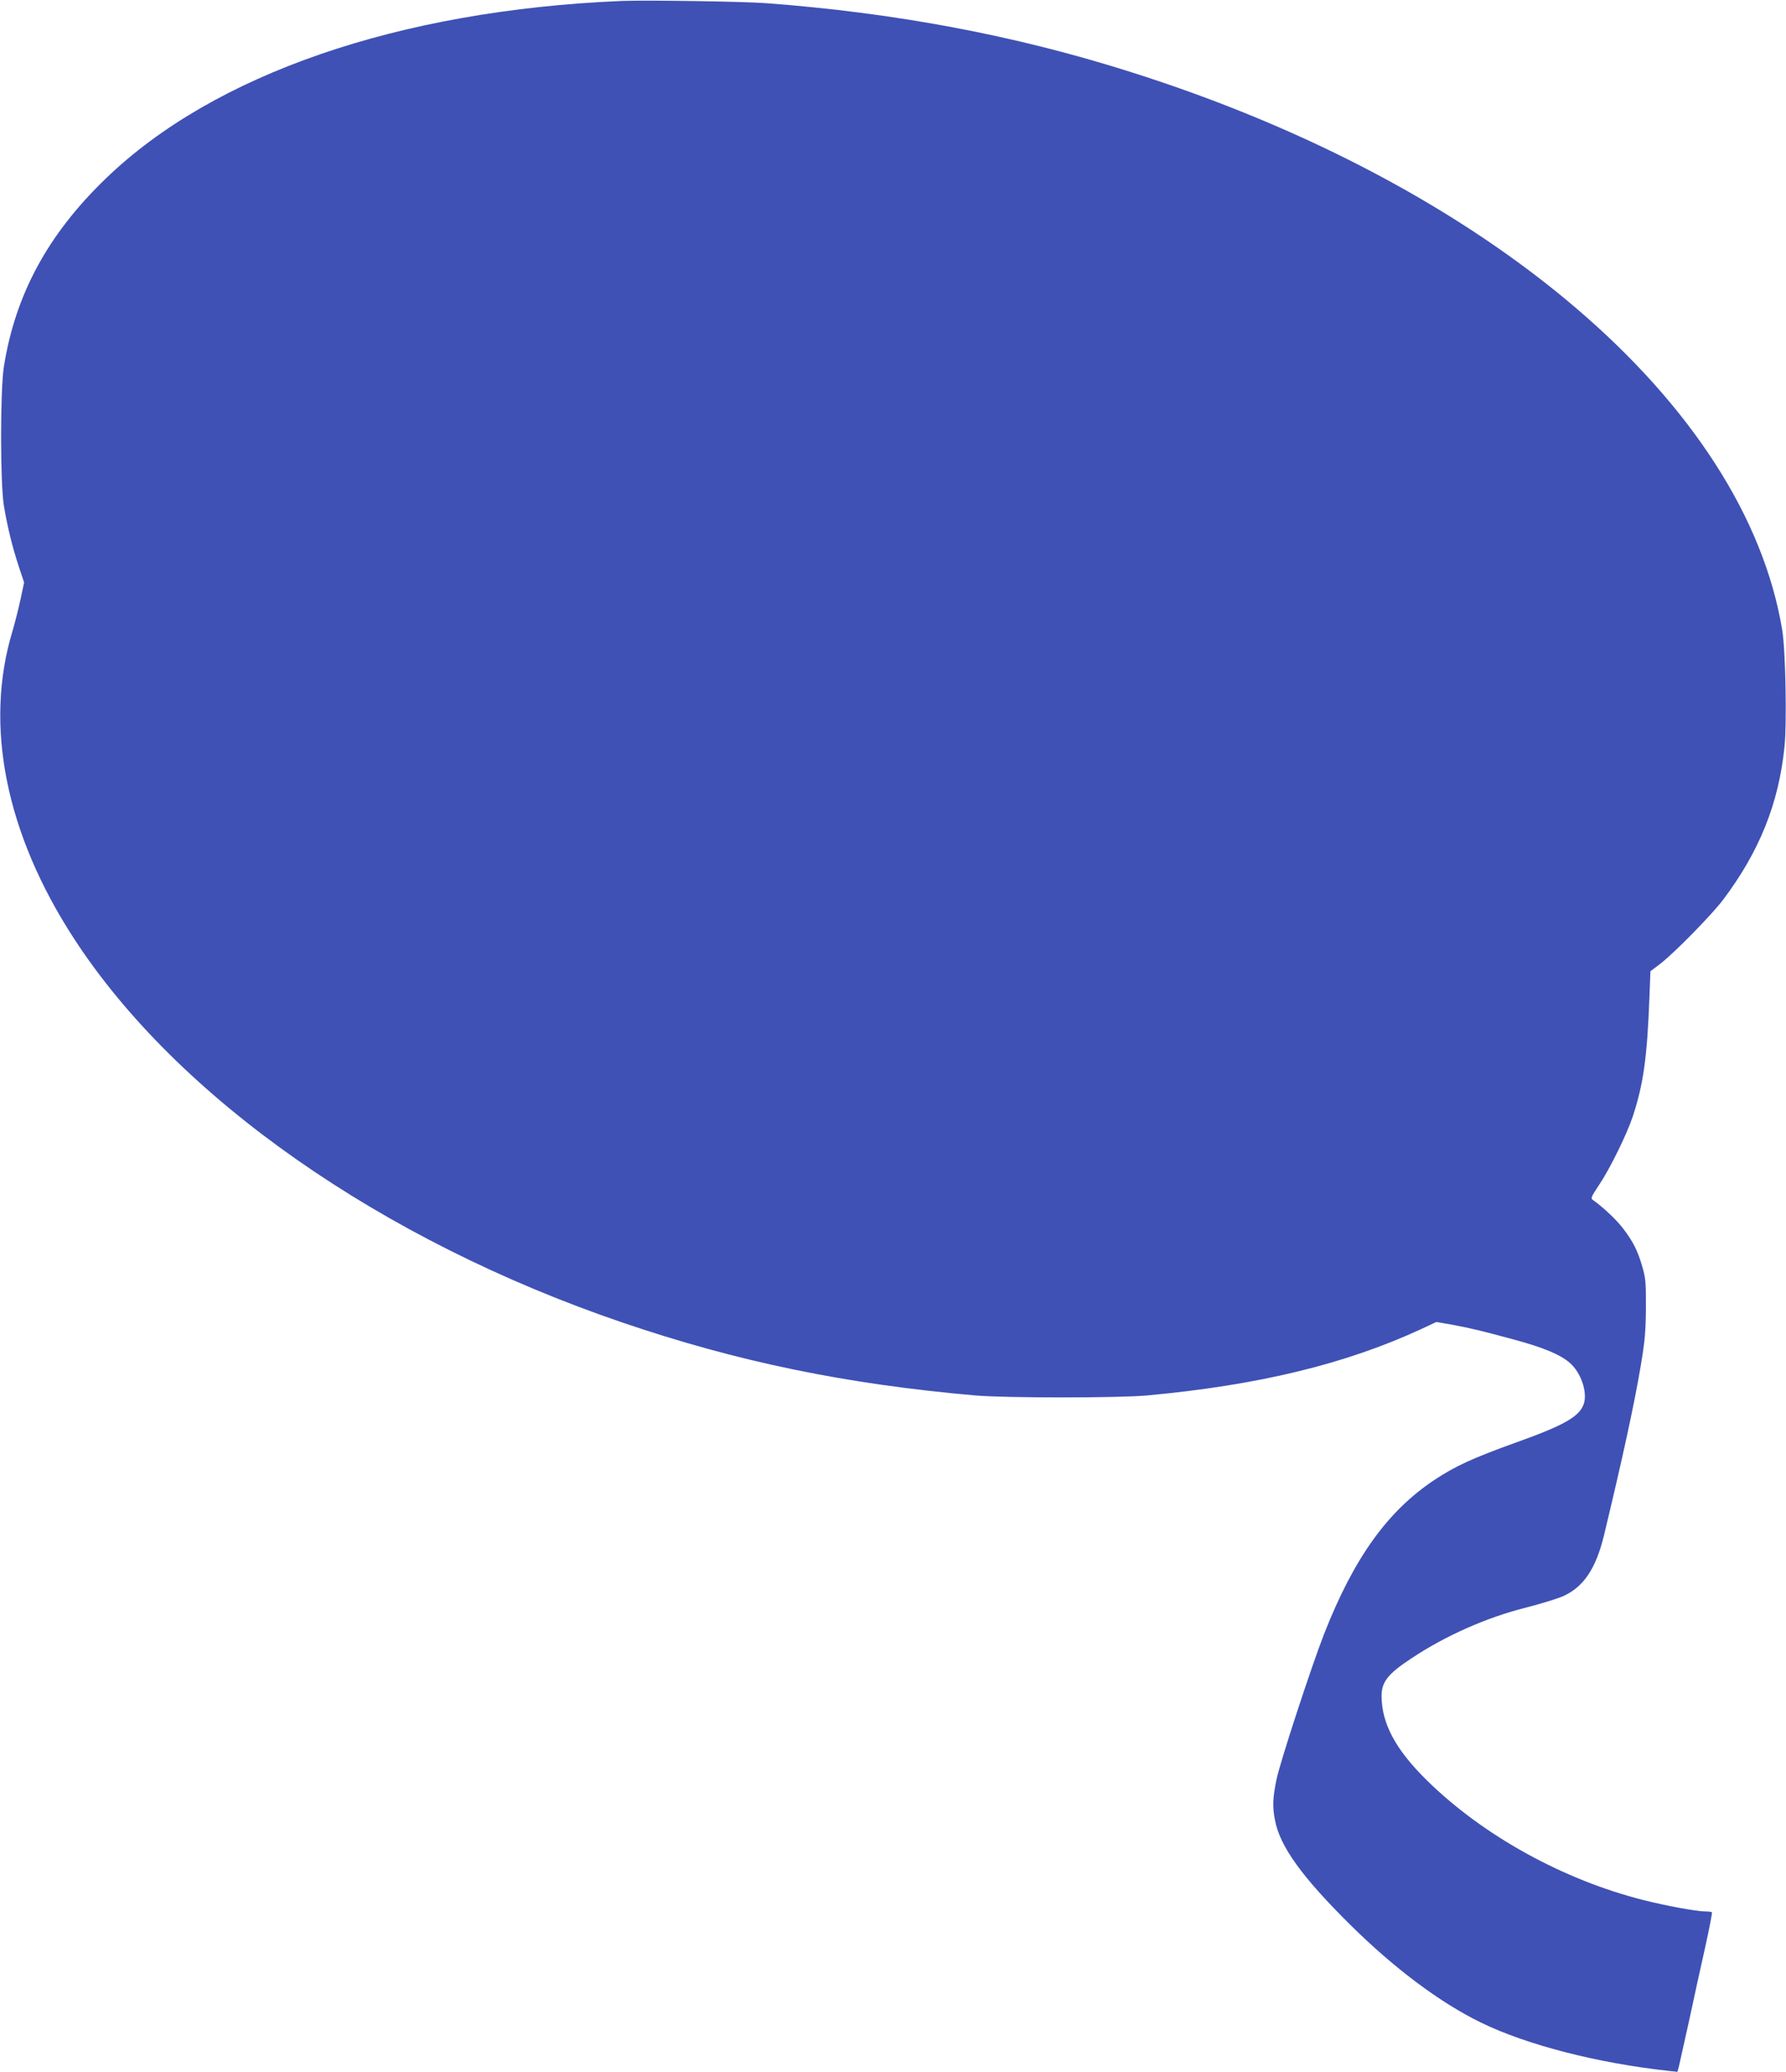 <?xml version="1.0" standalone="no"?>
<!DOCTYPE svg PUBLIC "-//W3C//DTD SVG 20010904//EN"
 "http://www.w3.org/TR/2001/REC-SVG-20010904/DTD/svg10.dtd">
<svg version="1.0" xmlns="http://www.w3.org/2000/svg"
 width="1104pt" height="1280pt" viewBox="0 0 1104 1280"
 preserveAspectRatio="xMidYMid meet">
<g transform="translate(0,1280) scale(0.1,-0.1)"
fill="#3f51b5" stroke="none">
<path d="M3840 12794 c-1375 -58 -2519 -452 -3187 -1098 -358 -345 -558 -716
-629 -1161 -23 -147 -23 -720 0 -860 23 -135 51 -249 91 -372 l34 -102 -23
-108 c-13 -59 -35 -146 -49 -193 -176 -581 -42 -1250 381 -1900 640 -984 1899
-1864 3391 -2372 711 -242 1380 -380 2181 -450 189 -16 879 -16 1060 0 692 64
1228 194 1699 412 l90 42 93 -16 c117 -22 182 -37 388 -93 184 -50 286 -93
344 -144 69 -60 110 -181 86 -253 -26 -78 -120 -132 -420 -239 -264 -95 -374
-145 -505 -232 -288 -192 -496 -481 -680 -950 -79 -202 -273 -794 -295 -902
-23 -115 -25 -164 -9 -248 30 -162 166 -351 465 -647 274 -271 555 -481 809
-605 284 -138 716 -249 1157 -298 l57 -6 10 38 c5 21 33 146 62 278 28 132 73
336 99 452 26 117 45 215 42 218 -3 3 -22 5 -42 5 -51 0 -243 35 -380 70 -497
125 -993 399 -1340 740 -193 190 -279 350 -280 521 0 87 39 137 185 233 209
139 464 252 703 312 97 25 205 58 239 74 123 57 198 170 247 370 113 469 187
808 227 1045 27 160 32 218 33 365 1 154 -2 184 -22 253 -28 97 -56 154 -117
234 -40 54 -123 132 -186 177 -18 12 -16 17 37 97 67 100 171 312 208 424 65
199 88 363 102 737 l6 157 62 47 c92 72 313 298 386 393 226 300 346 598 381
951 15 148 6 592 -14 715 -230 1398 -1814 2753 -4037 3453 -708 224 -1443 362
-2240 422 -140 11 -752 20 -900 14z"/>
</g>
</svg>
